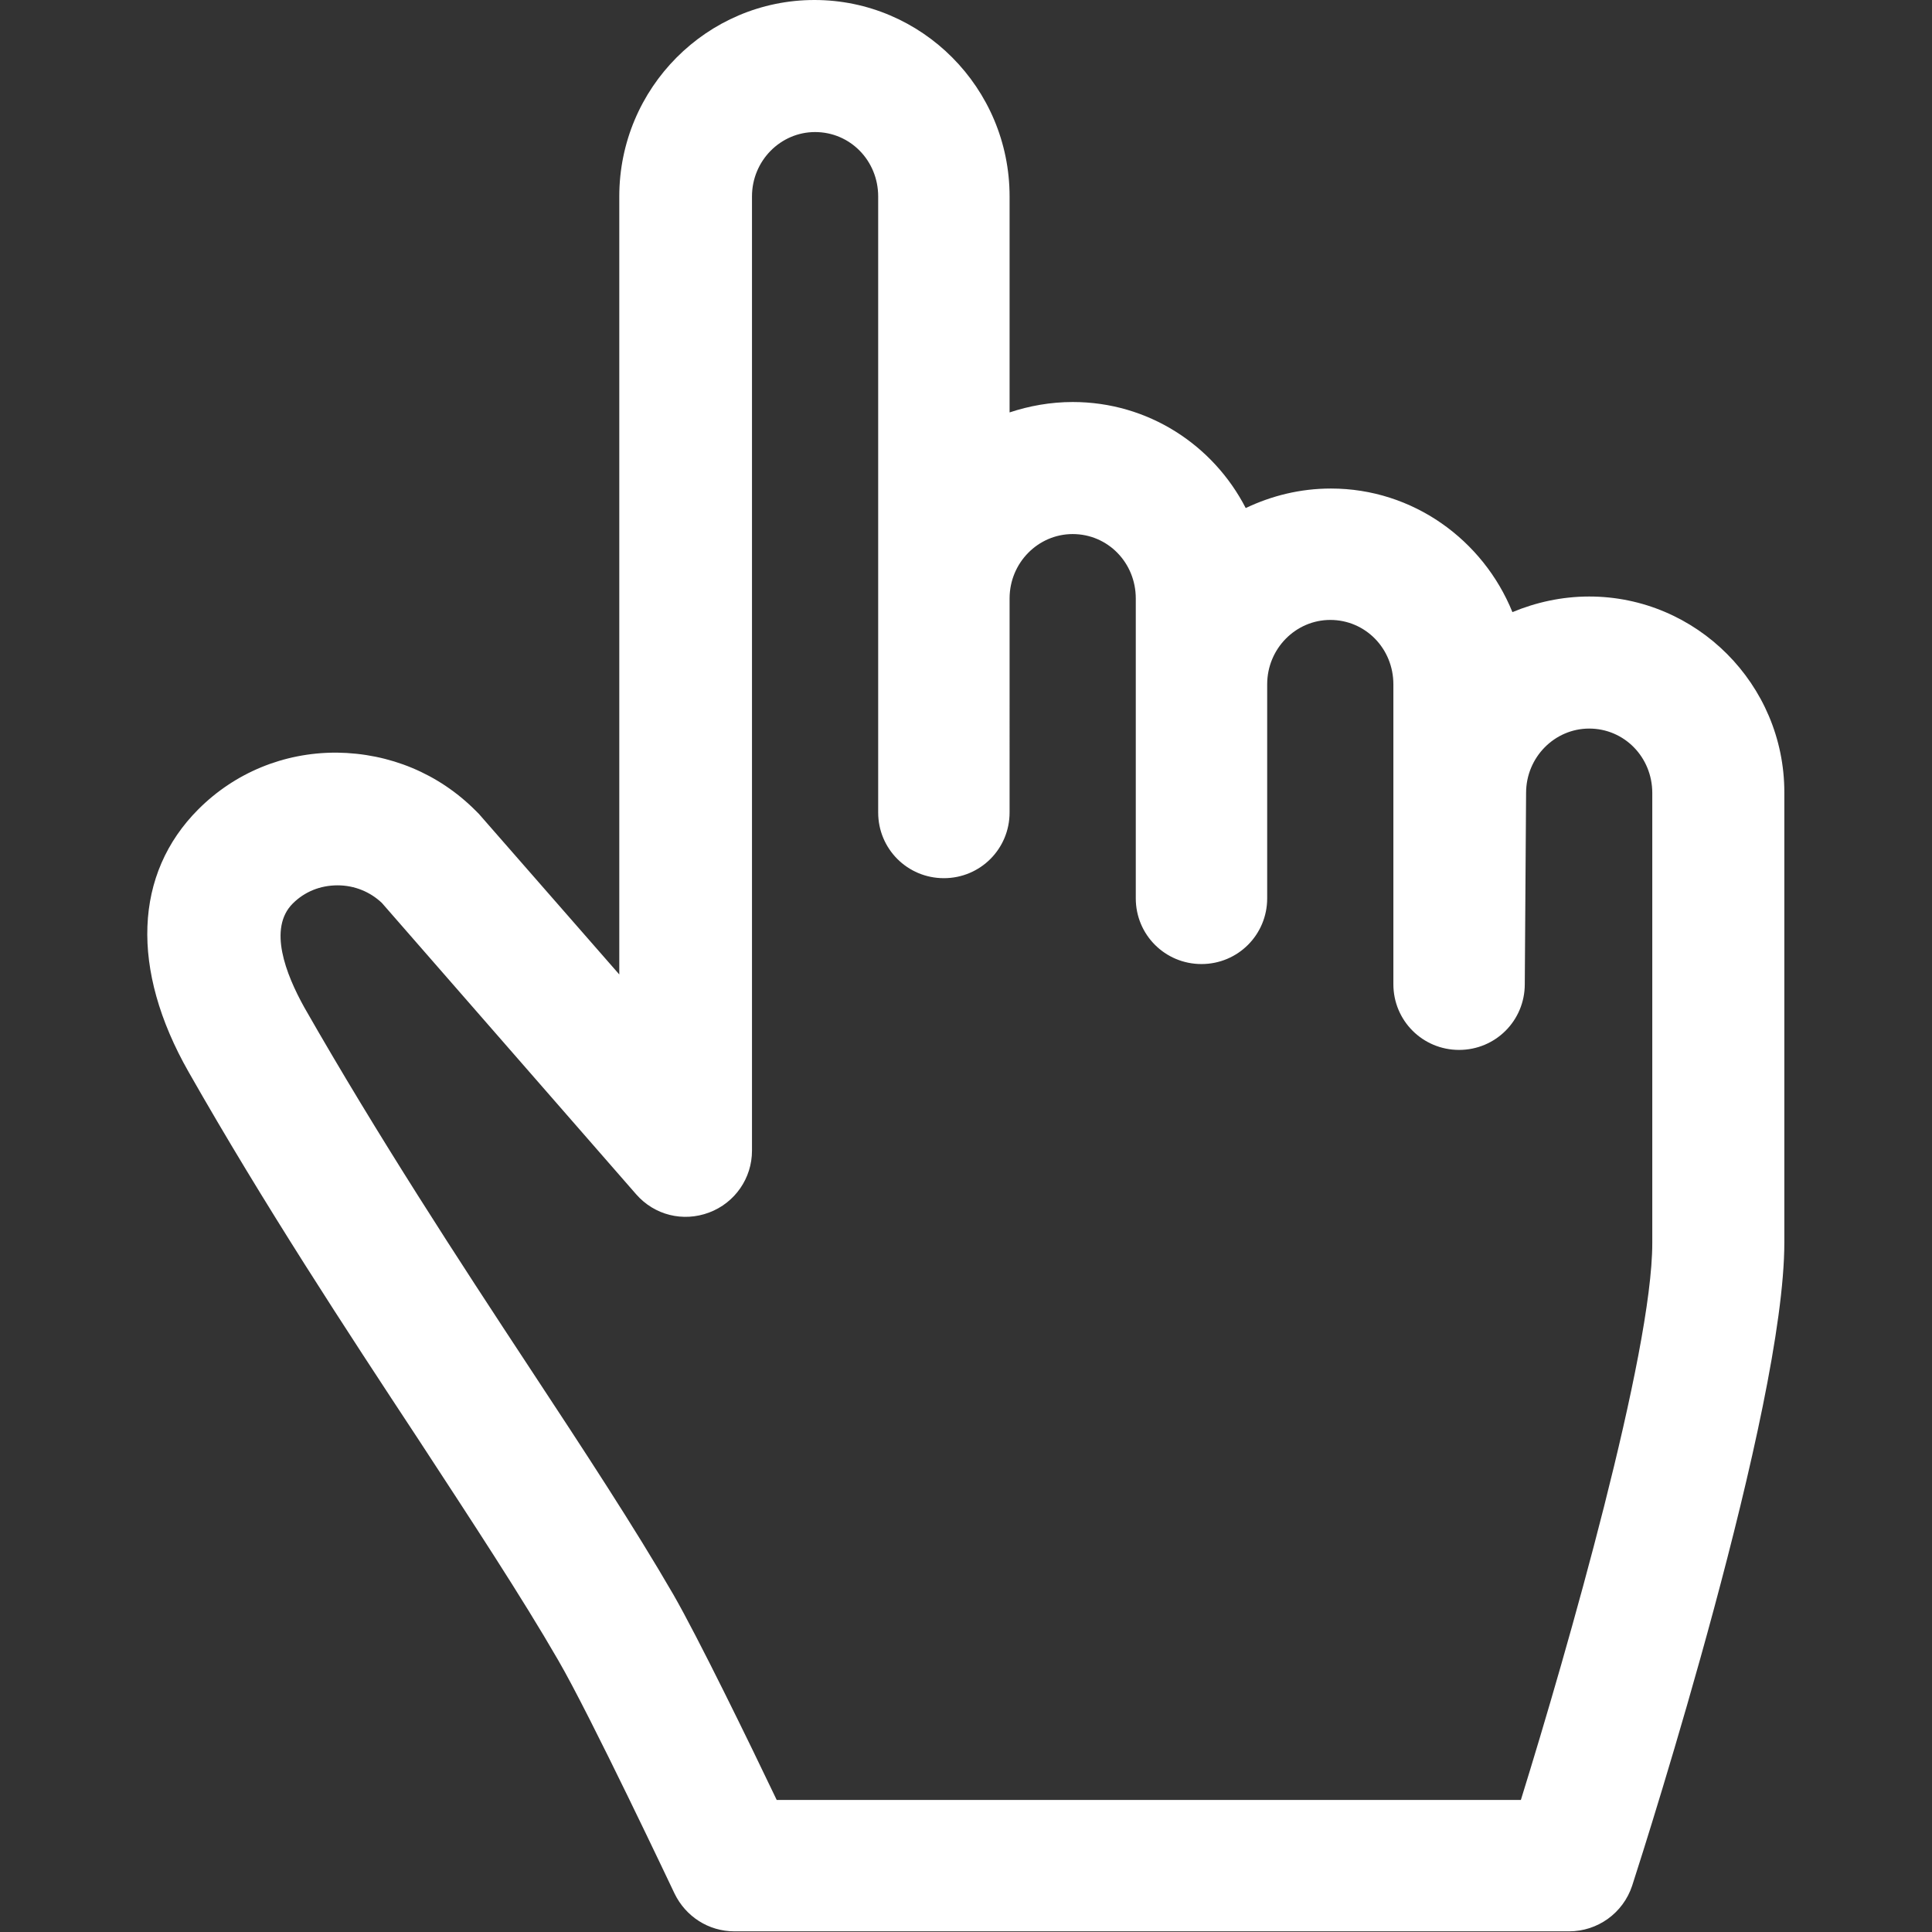 <?xml version="1.0" encoding="utf-8"?>
<!-- Generator: Adobe Illustrator 24.2.3, SVG Export Plug-In . SVG Version: 6.00 Build 0)  -->
<svg version="1.1" id="Capa_1" xmlns="http://www.w3.org/2000/svg" xmlns:xlink="http://www.w3.org/1999/xlink" x="0px" y="0px"
	 viewBox="0 0 297 297" style="enable-background:new 0 0 297 297;" xml:space="preserve">
<rect x="0" y="0" width="297" height="297" fill="#333333" stroke="none"/>
<style type="text/css">
	.st0{fill:#FFFFFF;}
</style>
<path class="st0" d="M244.3,91.7c-4.2,0-8.2,0.9-11.8,2.4C228,83,217.2,75.1,204.6,75.1c-4.7,0-9.1,1.1-13.1,3
	c-5-9.7-15-16.3-26.6-16.3c-3.4,0-6.7,0.6-9.7,1.6V30.2c0-16.7-13.5-30.2-30-30.2c-16.5,0-30,13.5-30,30.2v119.6l-21.6-24.7
	c-0.2-0.2-0.3-0.3-0.5-0.5c-5.7-5.7-13.2-8.8-21.3-8.9c-0.1,0-0.1,0-0.2,0c-8,0-15.5,3.1-21.1,8.7c-9.9,9.9-10.5,24.6-1.5,40.4
	c11.6,20.4,24.2,39.6,35.4,56.6c8.1,12.4,15.8,24.1,21.4,33.8c4.9,8.4,17.8,35.7,17.9,35.9c1.7,3.5,5.2,5.8,9.2,5.8h128.3
	c4.4,0,8.3-2.8,9.7-7c2.4-7.4,23.4-73.4,23.4-98.9v-69.2C274.3,105.2,260.8,91.7,244.3,91.7z M234.6,121.9c0-5.5,4.4-9.9,9.7-9.9
	c5.4,0,9.7,4.4,9.7,9.9v69.2c0,16.9-13,62.4-20.2,85.6H119.4c-4.2-8.8-12.1-25-15.9-31.6c-5.9-10.2-13.7-22.1-22-34.7
	c-11-16.7-23.4-35.7-34.7-55.5c-2.9-5.2-5.6-12.2-1.8-16c1.8-1.8,4.2-2.8,6.9-2.8c2.6,0,5,1,6.8,2.7l39.1,44.8
	c2.8,3.2,7.2,4.3,11.2,2.8c4-1.5,6.6-5.3,6.6-9.5V30.2c0-5.5,4.4-9.9,9.7-9.9c5.4,0,9.7,4.4,9.7,9.9v94.7c0,5.6,4.5,10.1,10.1,10.1
	s10.1-4.5,10.1-10.1V92c0-5.5,4.4-9.9,9.7-9.9c5.4,0,9.7,4.4,9.7,9.9v46.1c0,5.6,4.5,10.1,10.1,10.1c5.6,0,10.1-4.5,10.1-10.1v-32.9
	c0-5.5,4.4-9.9,9.7-9.9c5.4,0,9.7,4.4,9.7,9.9v46.1c0,5.6,4.5,10.1,10.1,10.1c5.6,0,10.1-4.5,10.1-10.1L234.6,121.9L234.6,121.9z"/>
</svg>
